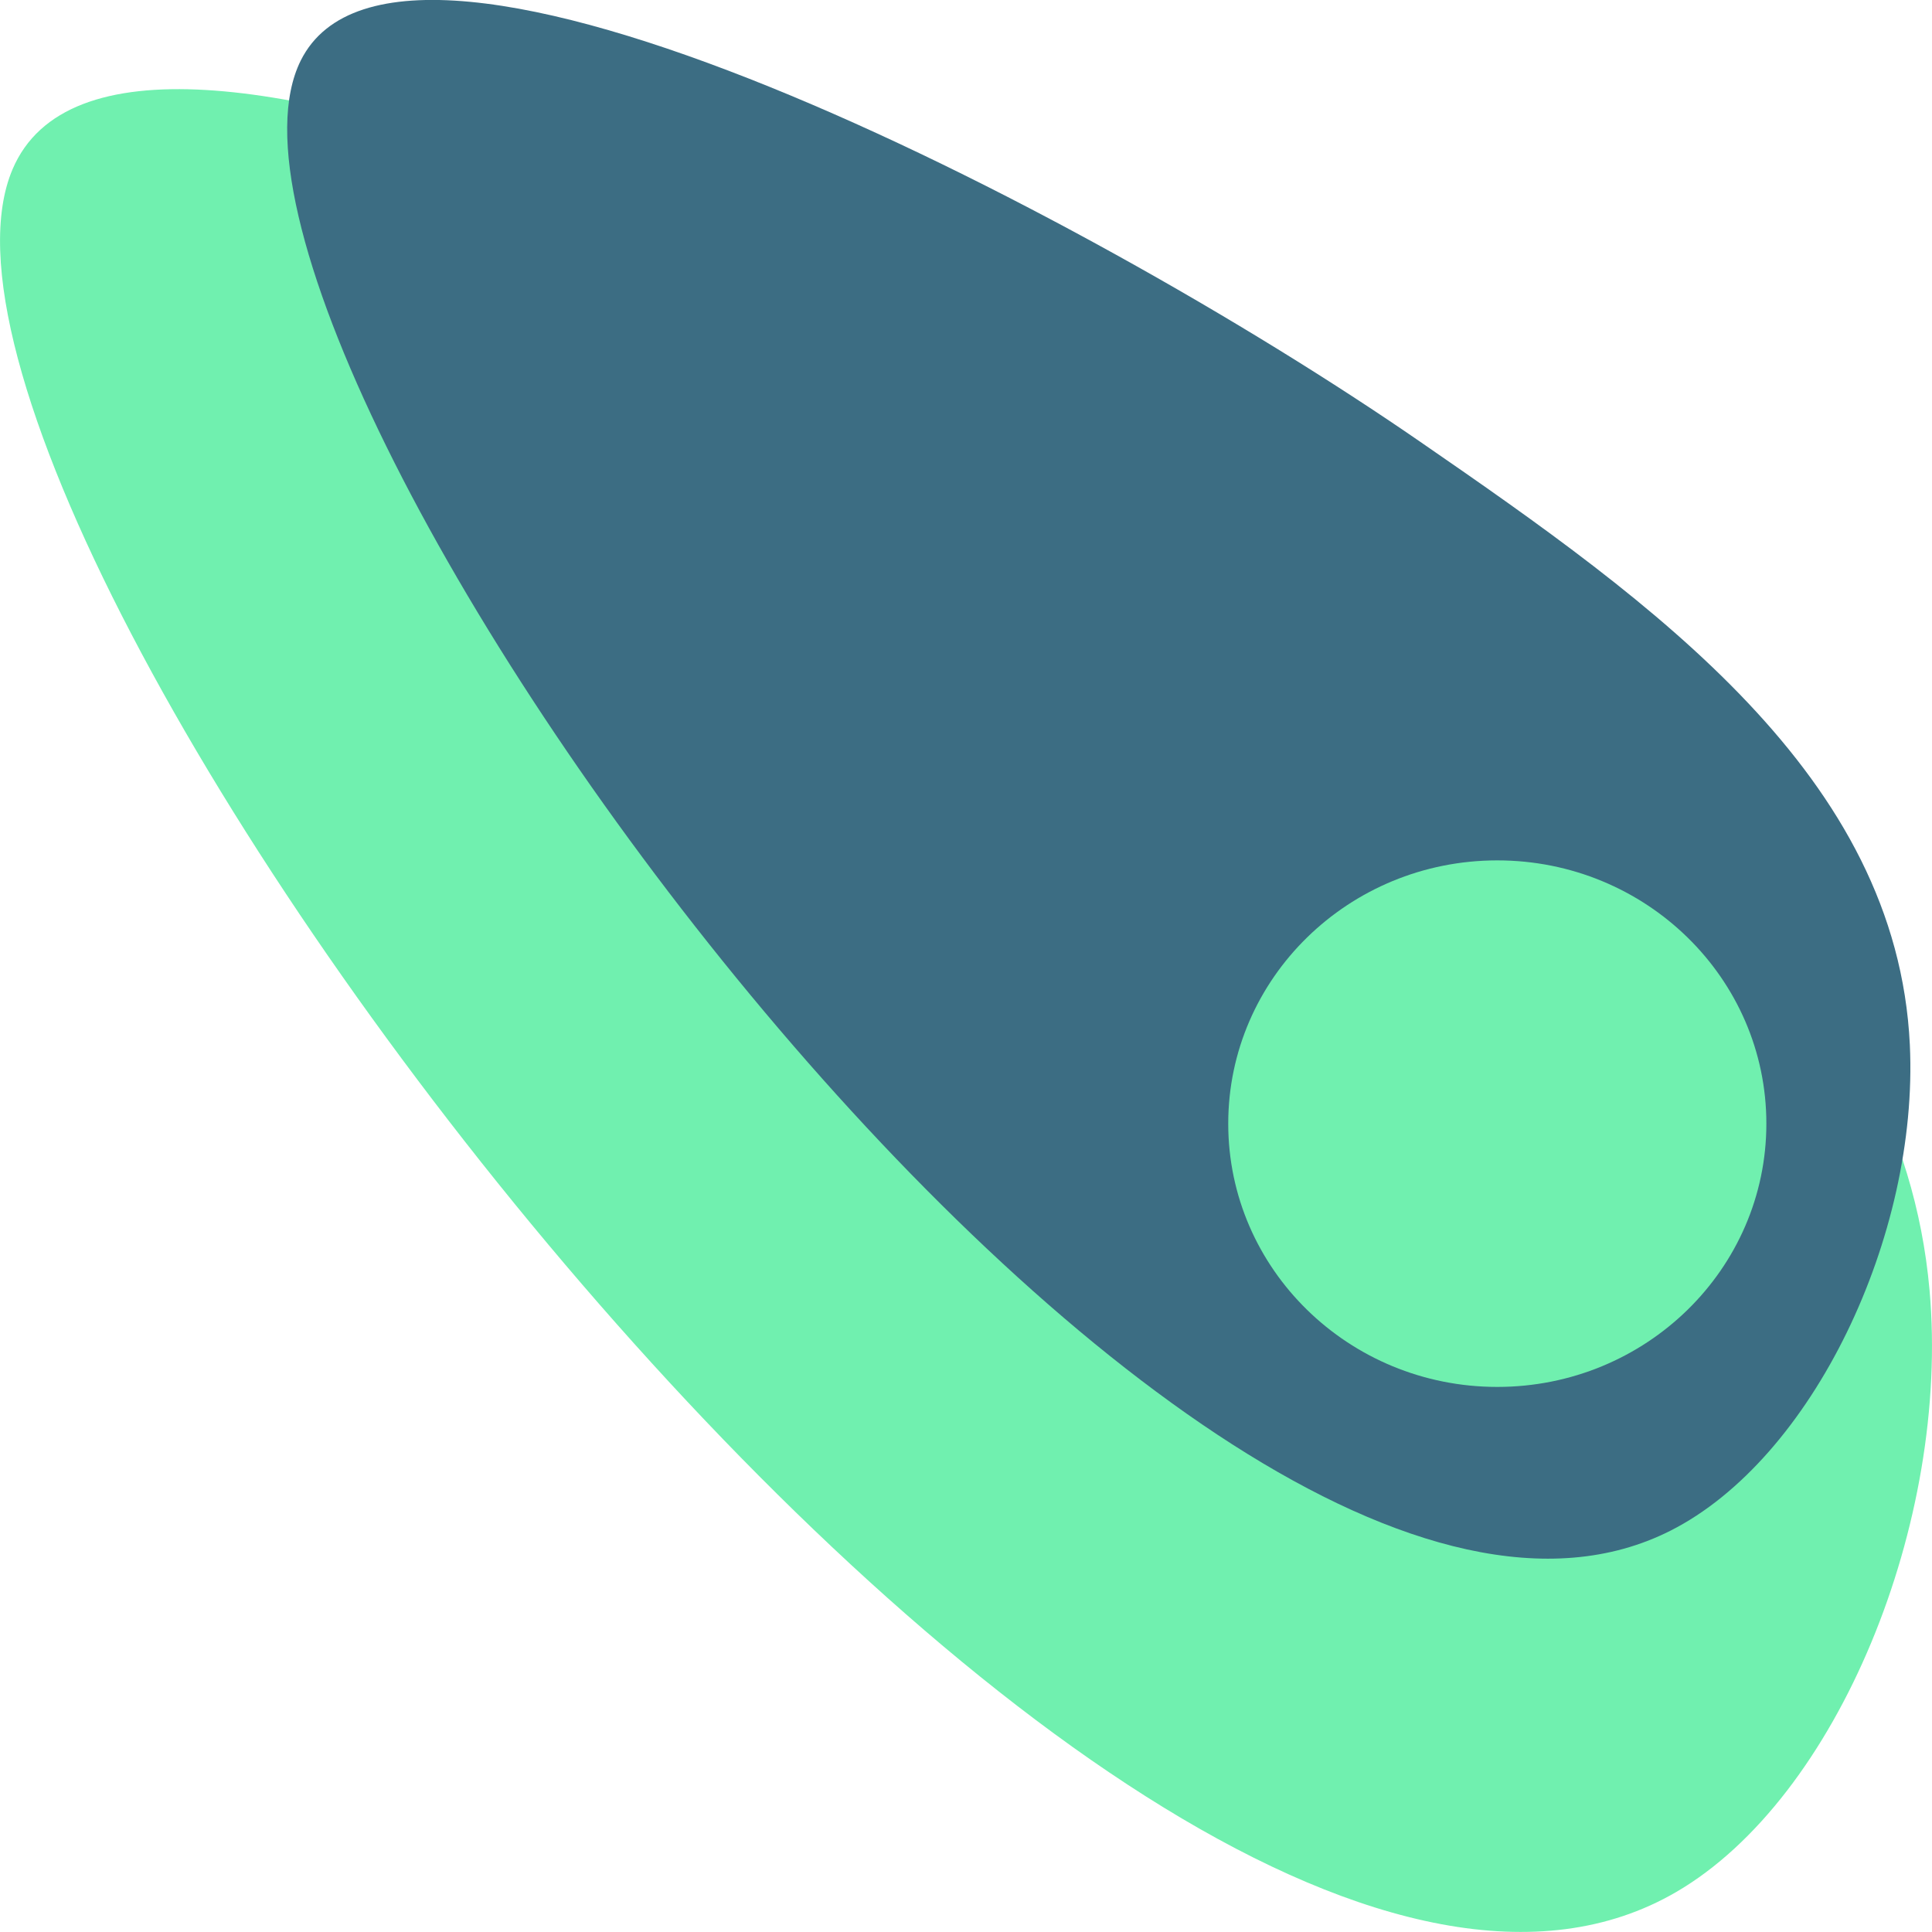 <svg id="Lag_1" data-name="Lag 1" xmlns="http://www.w3.org/2000/svg" viewBox="0 0 150 150"><defs><style>.cls-1{fill:#70f0af;}.cls-2{fill:#3c6d83;}</style></defs><title>Logo</title><path class="cls-1" d="M321.83,292.4c-2.25-25.33-24.74-40.72-46.43-55.1C243.58,216.21,181.26,186,173,205.36c-11.82,27.75,86.65,158.54,129.17,133.76C314.71,331.81,323.43,310.38,321.83,292.4Z" transform="translate(-172.02 -192.23)"/><path class="cls-2" d="M320.3,273.35c-1-20.88-19.82-34.28-38-46.81-26.61-18.37-79.13-45.26-86.93-29.61C184.23,219.34,264.22,330,301.7,311.08,312.75,305.5,321,288.17,320.3,273.35Z" transform="translate(-172.02 -192.23)"/><ellipse class="cls-1" cx="116.25" cy="87.24" rx="20.89" ry="20.44"/></svg>